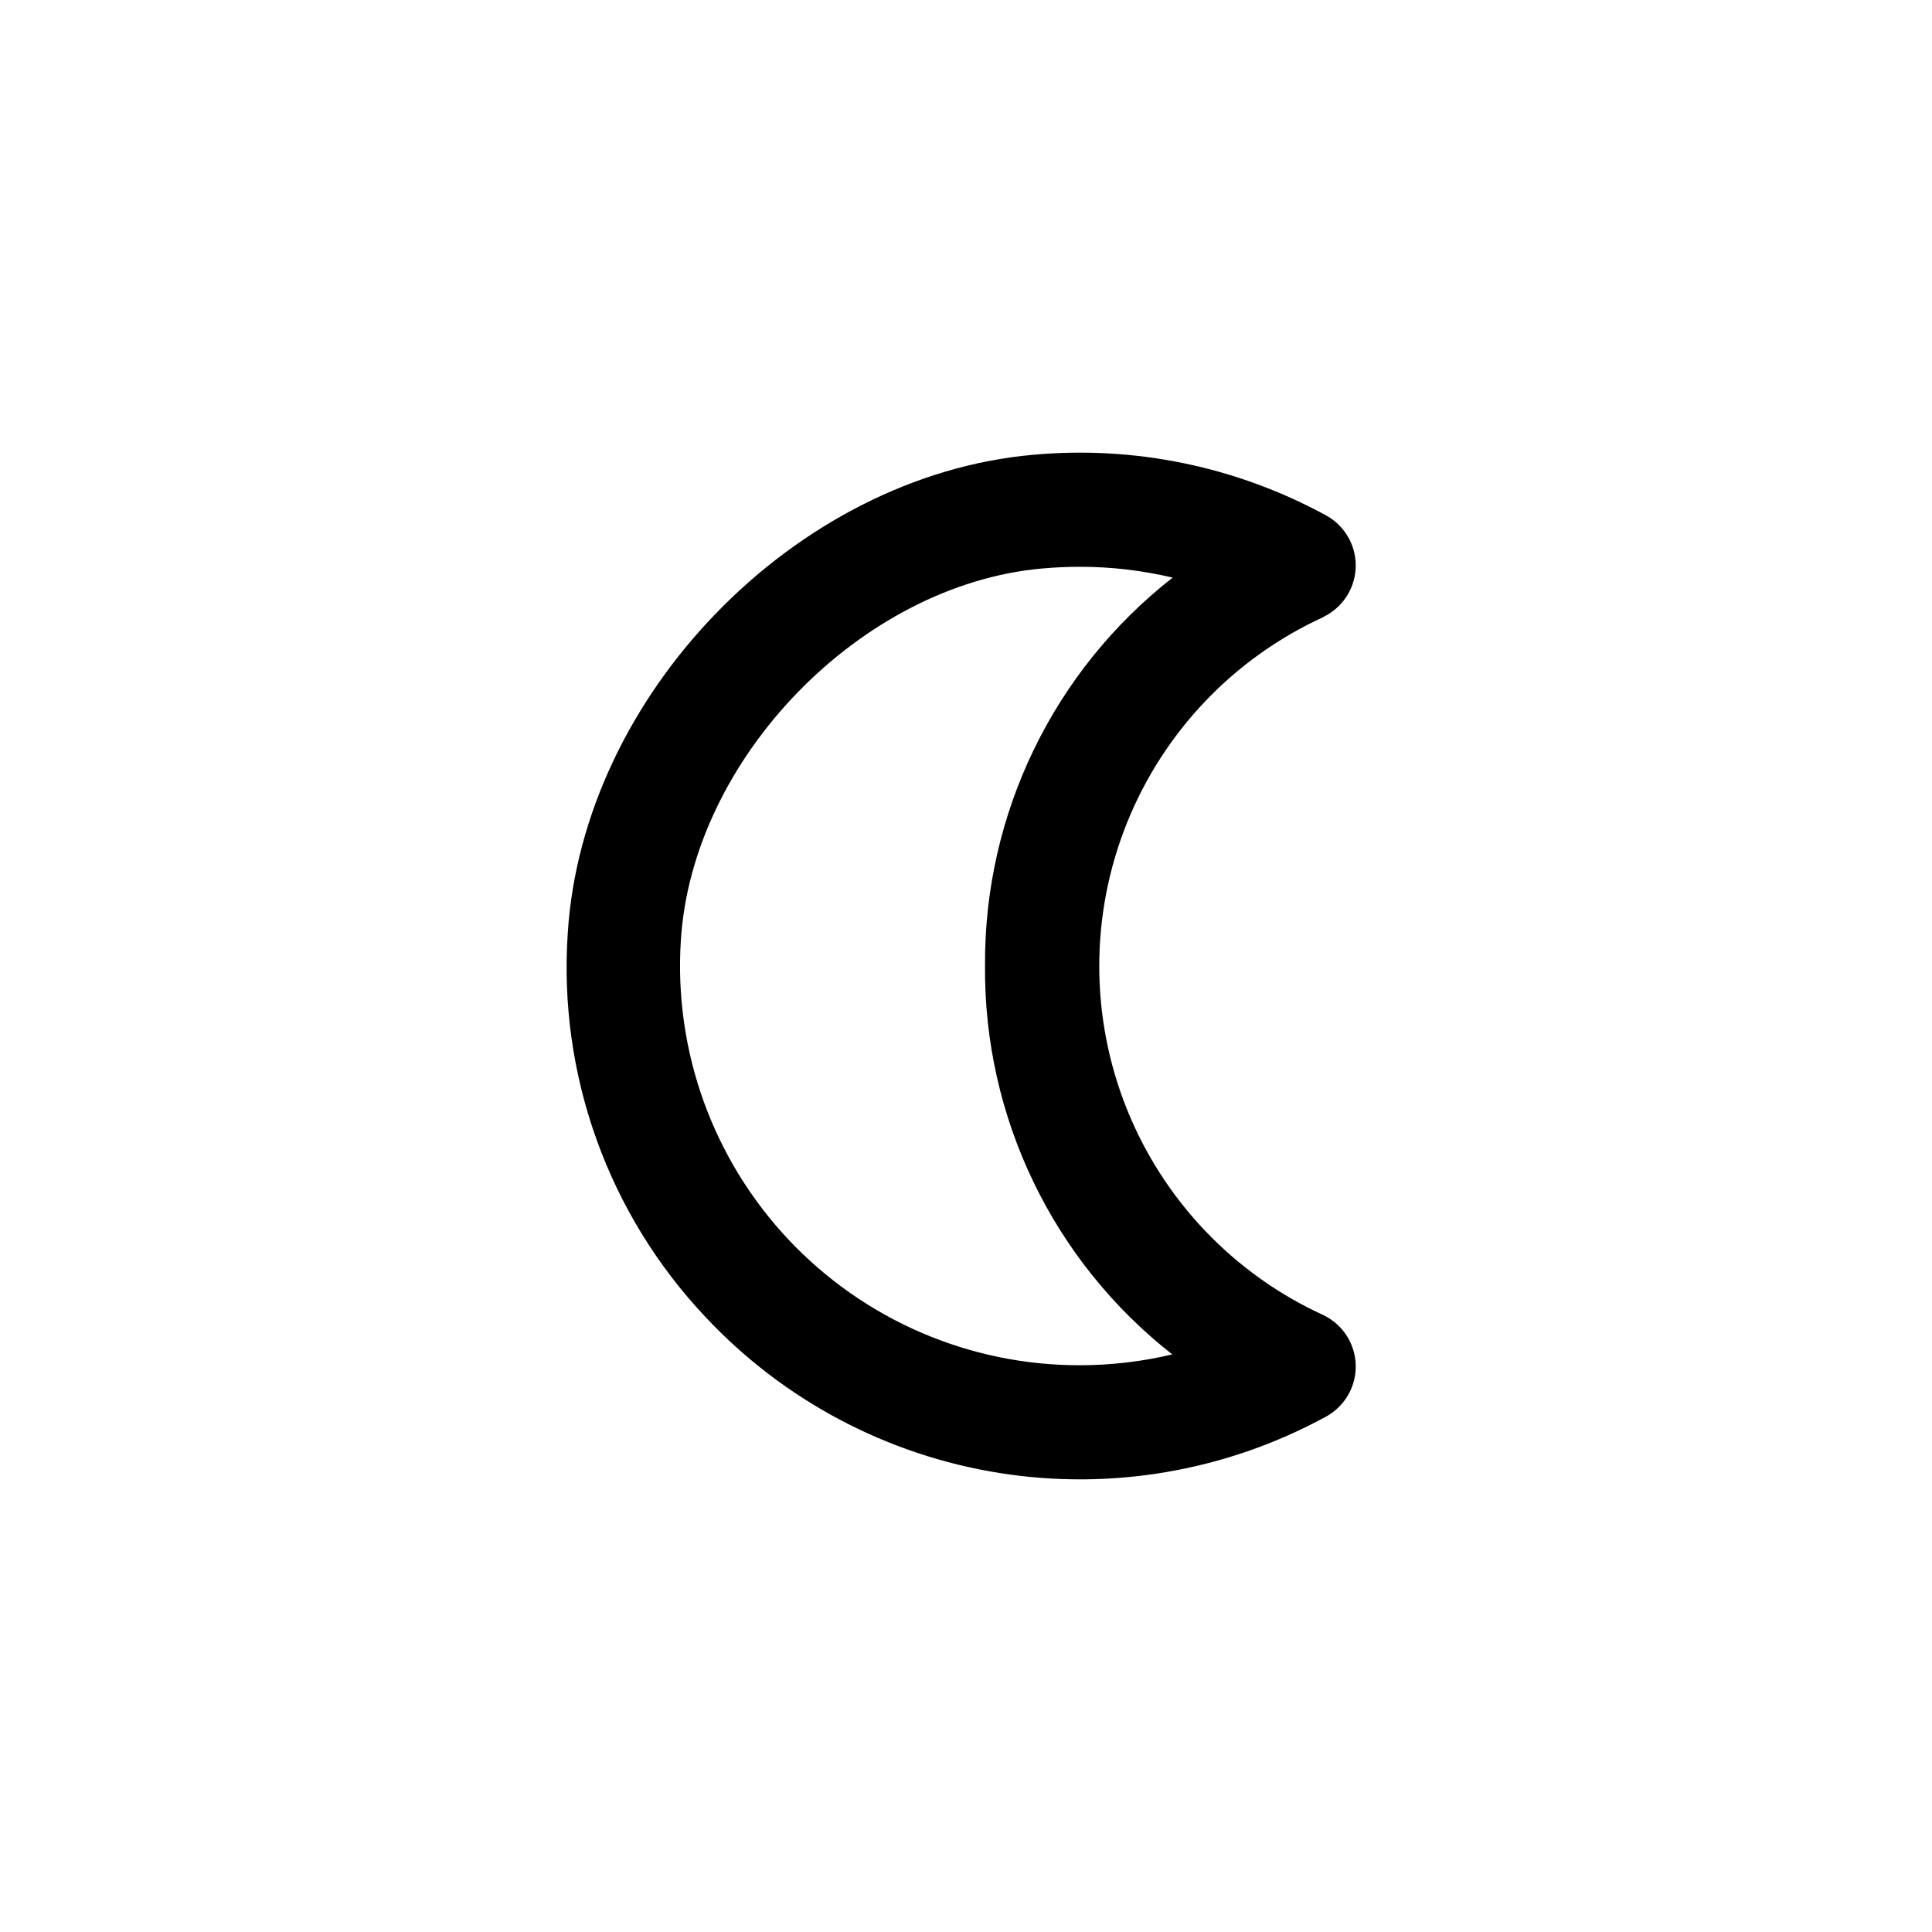 <?xml version="1.0" encoding="UTF-8"?>
<!-- Uploaded to: SVG Repo, www.svgrepo.com, Generator: SVG Repo Mixer Tools -->
<svg fill="#000000" width="800px" height="800px" version="1.1" viewBox="144 144 512 512" xmlns="http://www.w3.org/2000/svg">
 <path d="m494.77 307.45c3.344-1.625 5.969-4.422 7.379-7.863 1.41-3.438 1.504-7.273 0.266-10.777-1.242-3.504-3.731-6.43-6.988-8.215-23.711-12.945-50.738-18.539-77.641-16.07-63.125 5.594-119.4 63.684-123.33 126.86-2.512 37.547 10.766 74.438 36.629 101.77 20.621 21.953 47.945 36.441 77.688 41.191s60.219-0.508 86.656-14.941c3.258-1.785 5.746-4.711 6.988-8.211 1.238-3.504 1.145-7.344-0.266-10.781-1.41-3.438-4.035-6.238-7.379-7.863-23.777-10.859-42.461-30.453-52.172-54.719-9.715-24.266-9.715-51.34 0-75.609 9.711-24.266 28.395-43.859 52.172-54.719zm-89.73 92.551c-0.316 40.148 18.016 78.172 49.625 102.93-8.004 1.902-16.203 2.863-24.434 2.871-29.27 0.062-57.254-12.008-77.305-33.332-20.047-21.328-30.363-50.008-28.496-79.219 2.973-48.266 47.762-94.312 95.723-98.594 3.359-0.301 6.719-0.453 10.078-0.453 8.262 0 16.496 0.965 24.535 2.871-31.648 24.734-50.02 62.762-49.727 102.93z"/>
</svg>